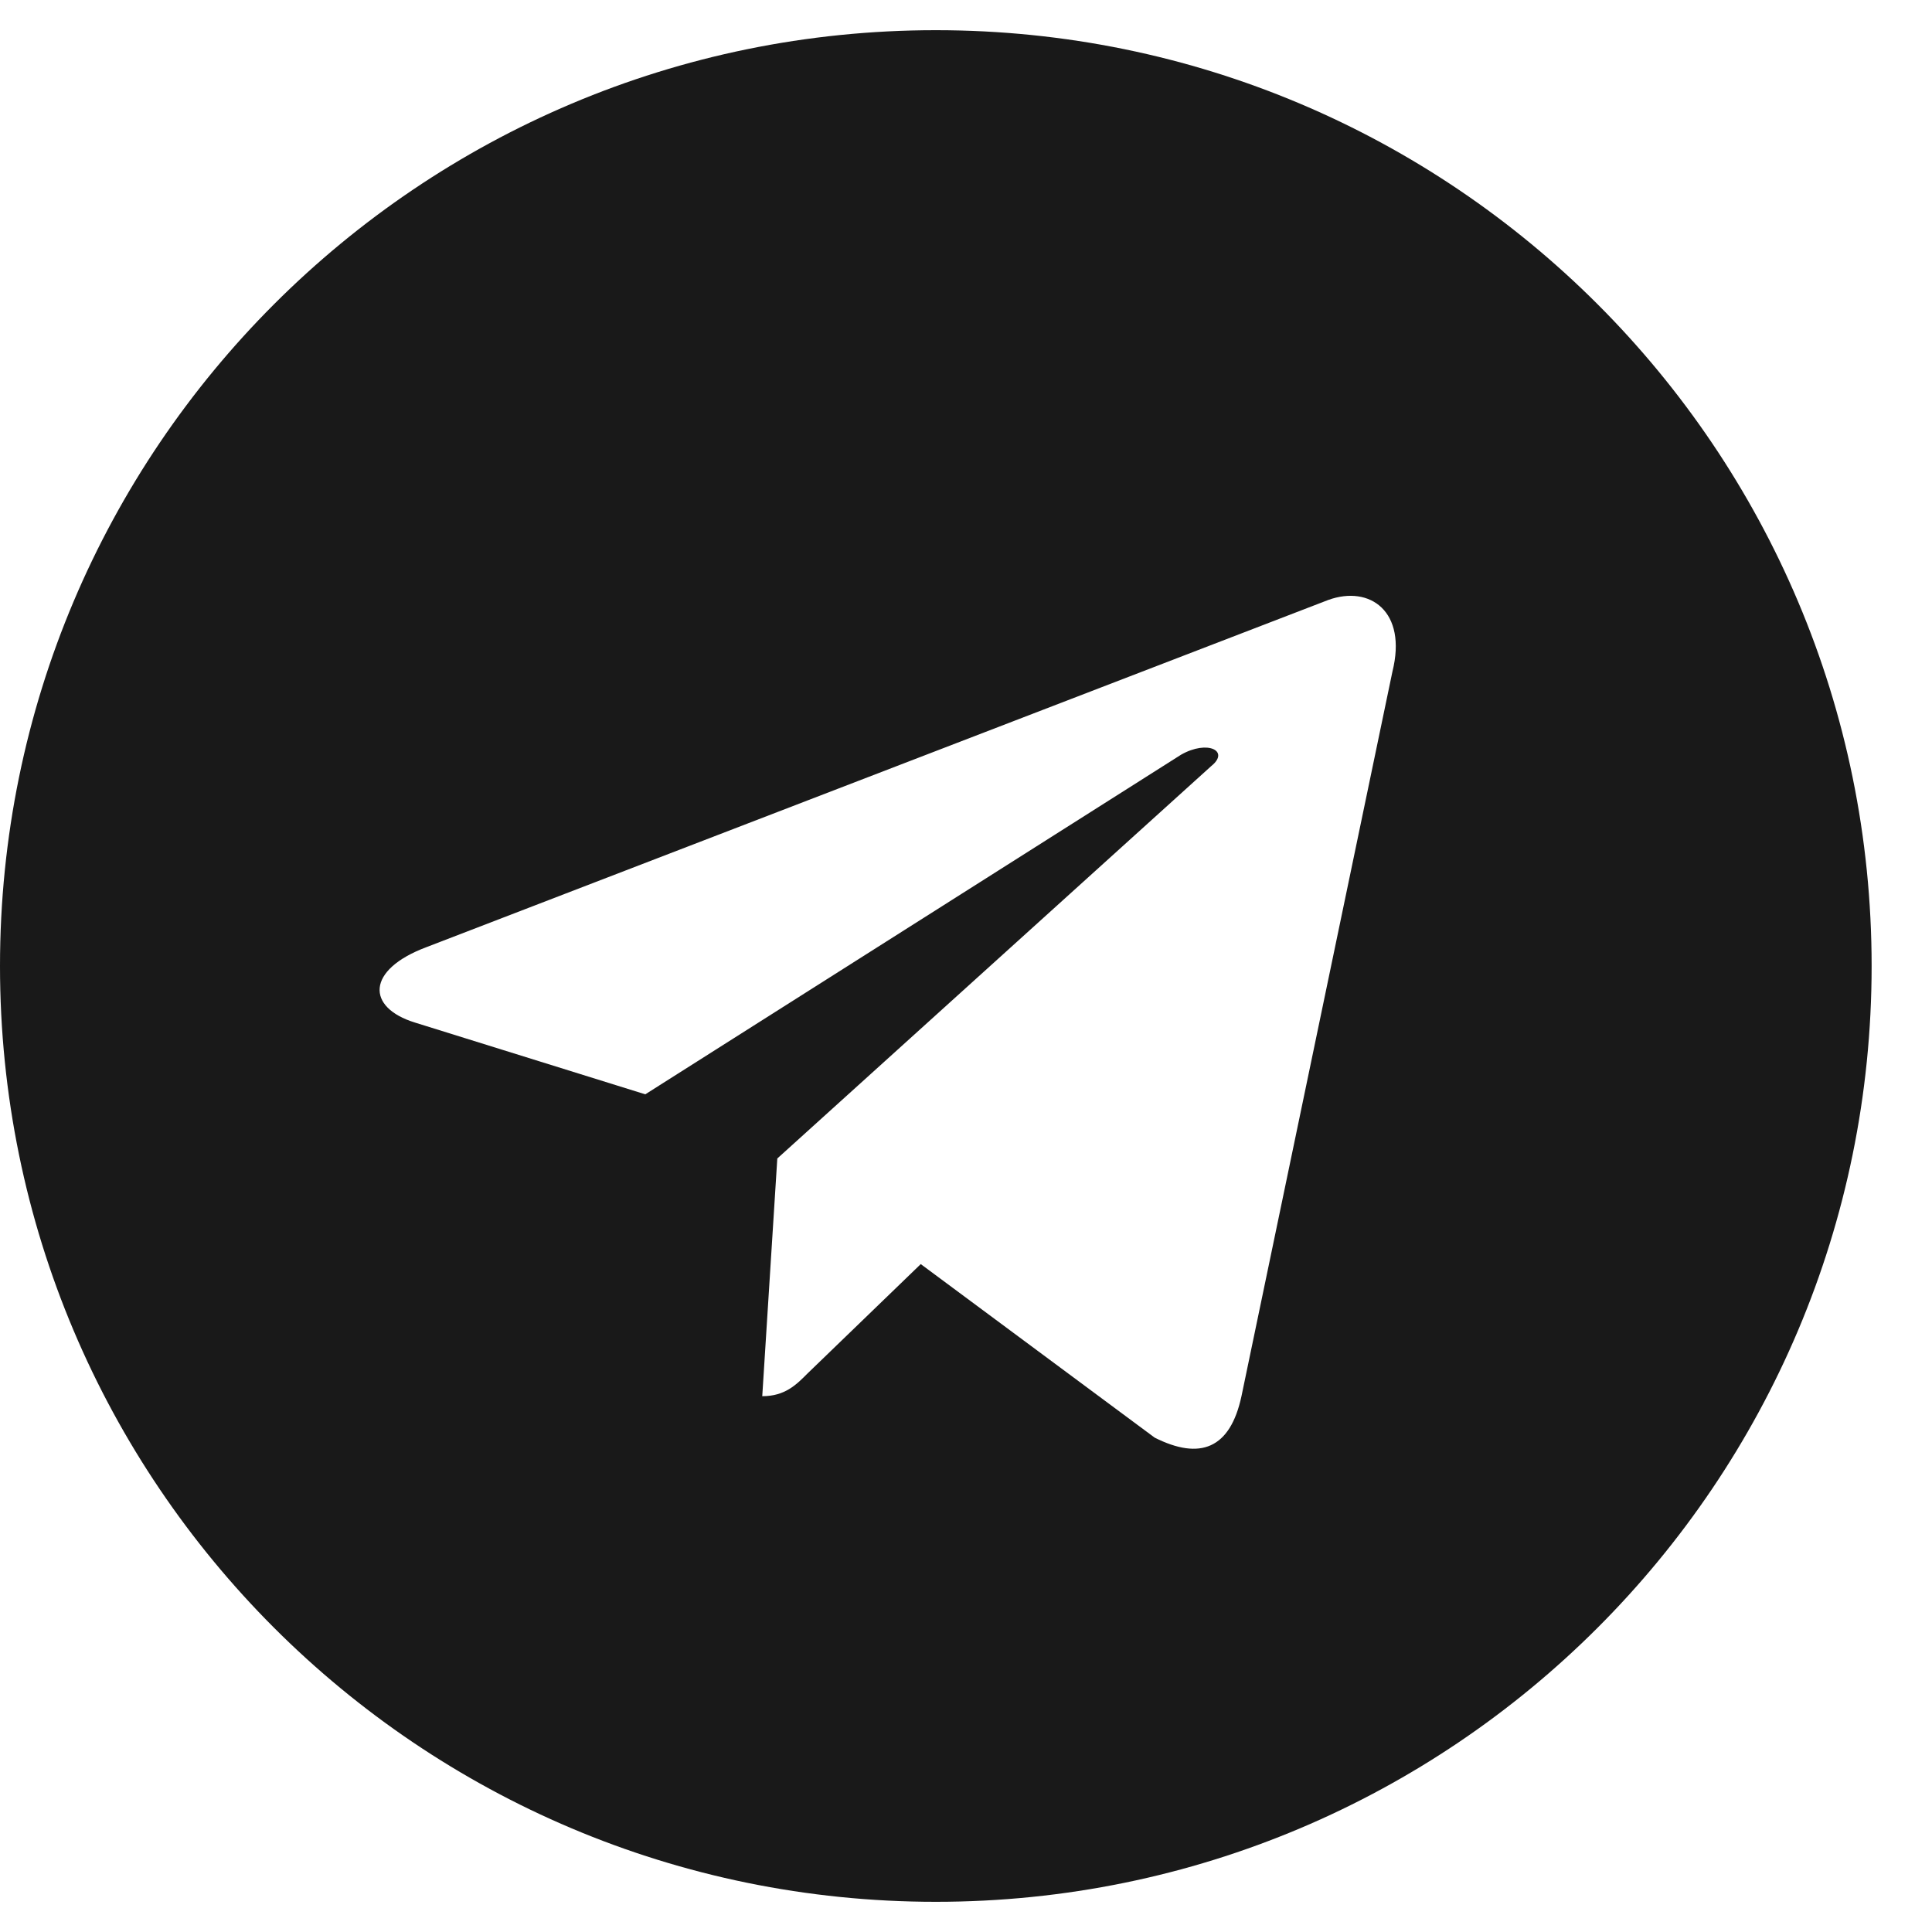 <?xml version="1.0" encoding="UTF-8"?> <svg xmlns="http://www.w3.org/2000/svg" width="24" height="24" viewBox="0 0 24 24" fill="none"><path d="M11.625 0.375C18.047 0.375 23.25 5.578 23.25 12C23.25 18.422 18.047 23.625 11.625 23.625C5.203 23.625 0 18.422 0 12C0 5.578 5.203 0.375 11.625 0.375ZM17.297 8.344C17.484 7.594 17.016 7.266 16.5 7.453L5.297 11.766C4.547 12.047 4.547 12.516 5.156 12.703L8.016 13.594L14.672 9.375C15 9.188 15.281 9.328 15.047 9.516L9.656 14.391L9.469 17.344C9.75 17.344 9.891 17.203 10.031 17.062L11.438 15.703L14.344 17.859C14.906 18.141 15.281 18 15.422 17.344L17.297 8.344Z" fill="#191919"></path></svg> 